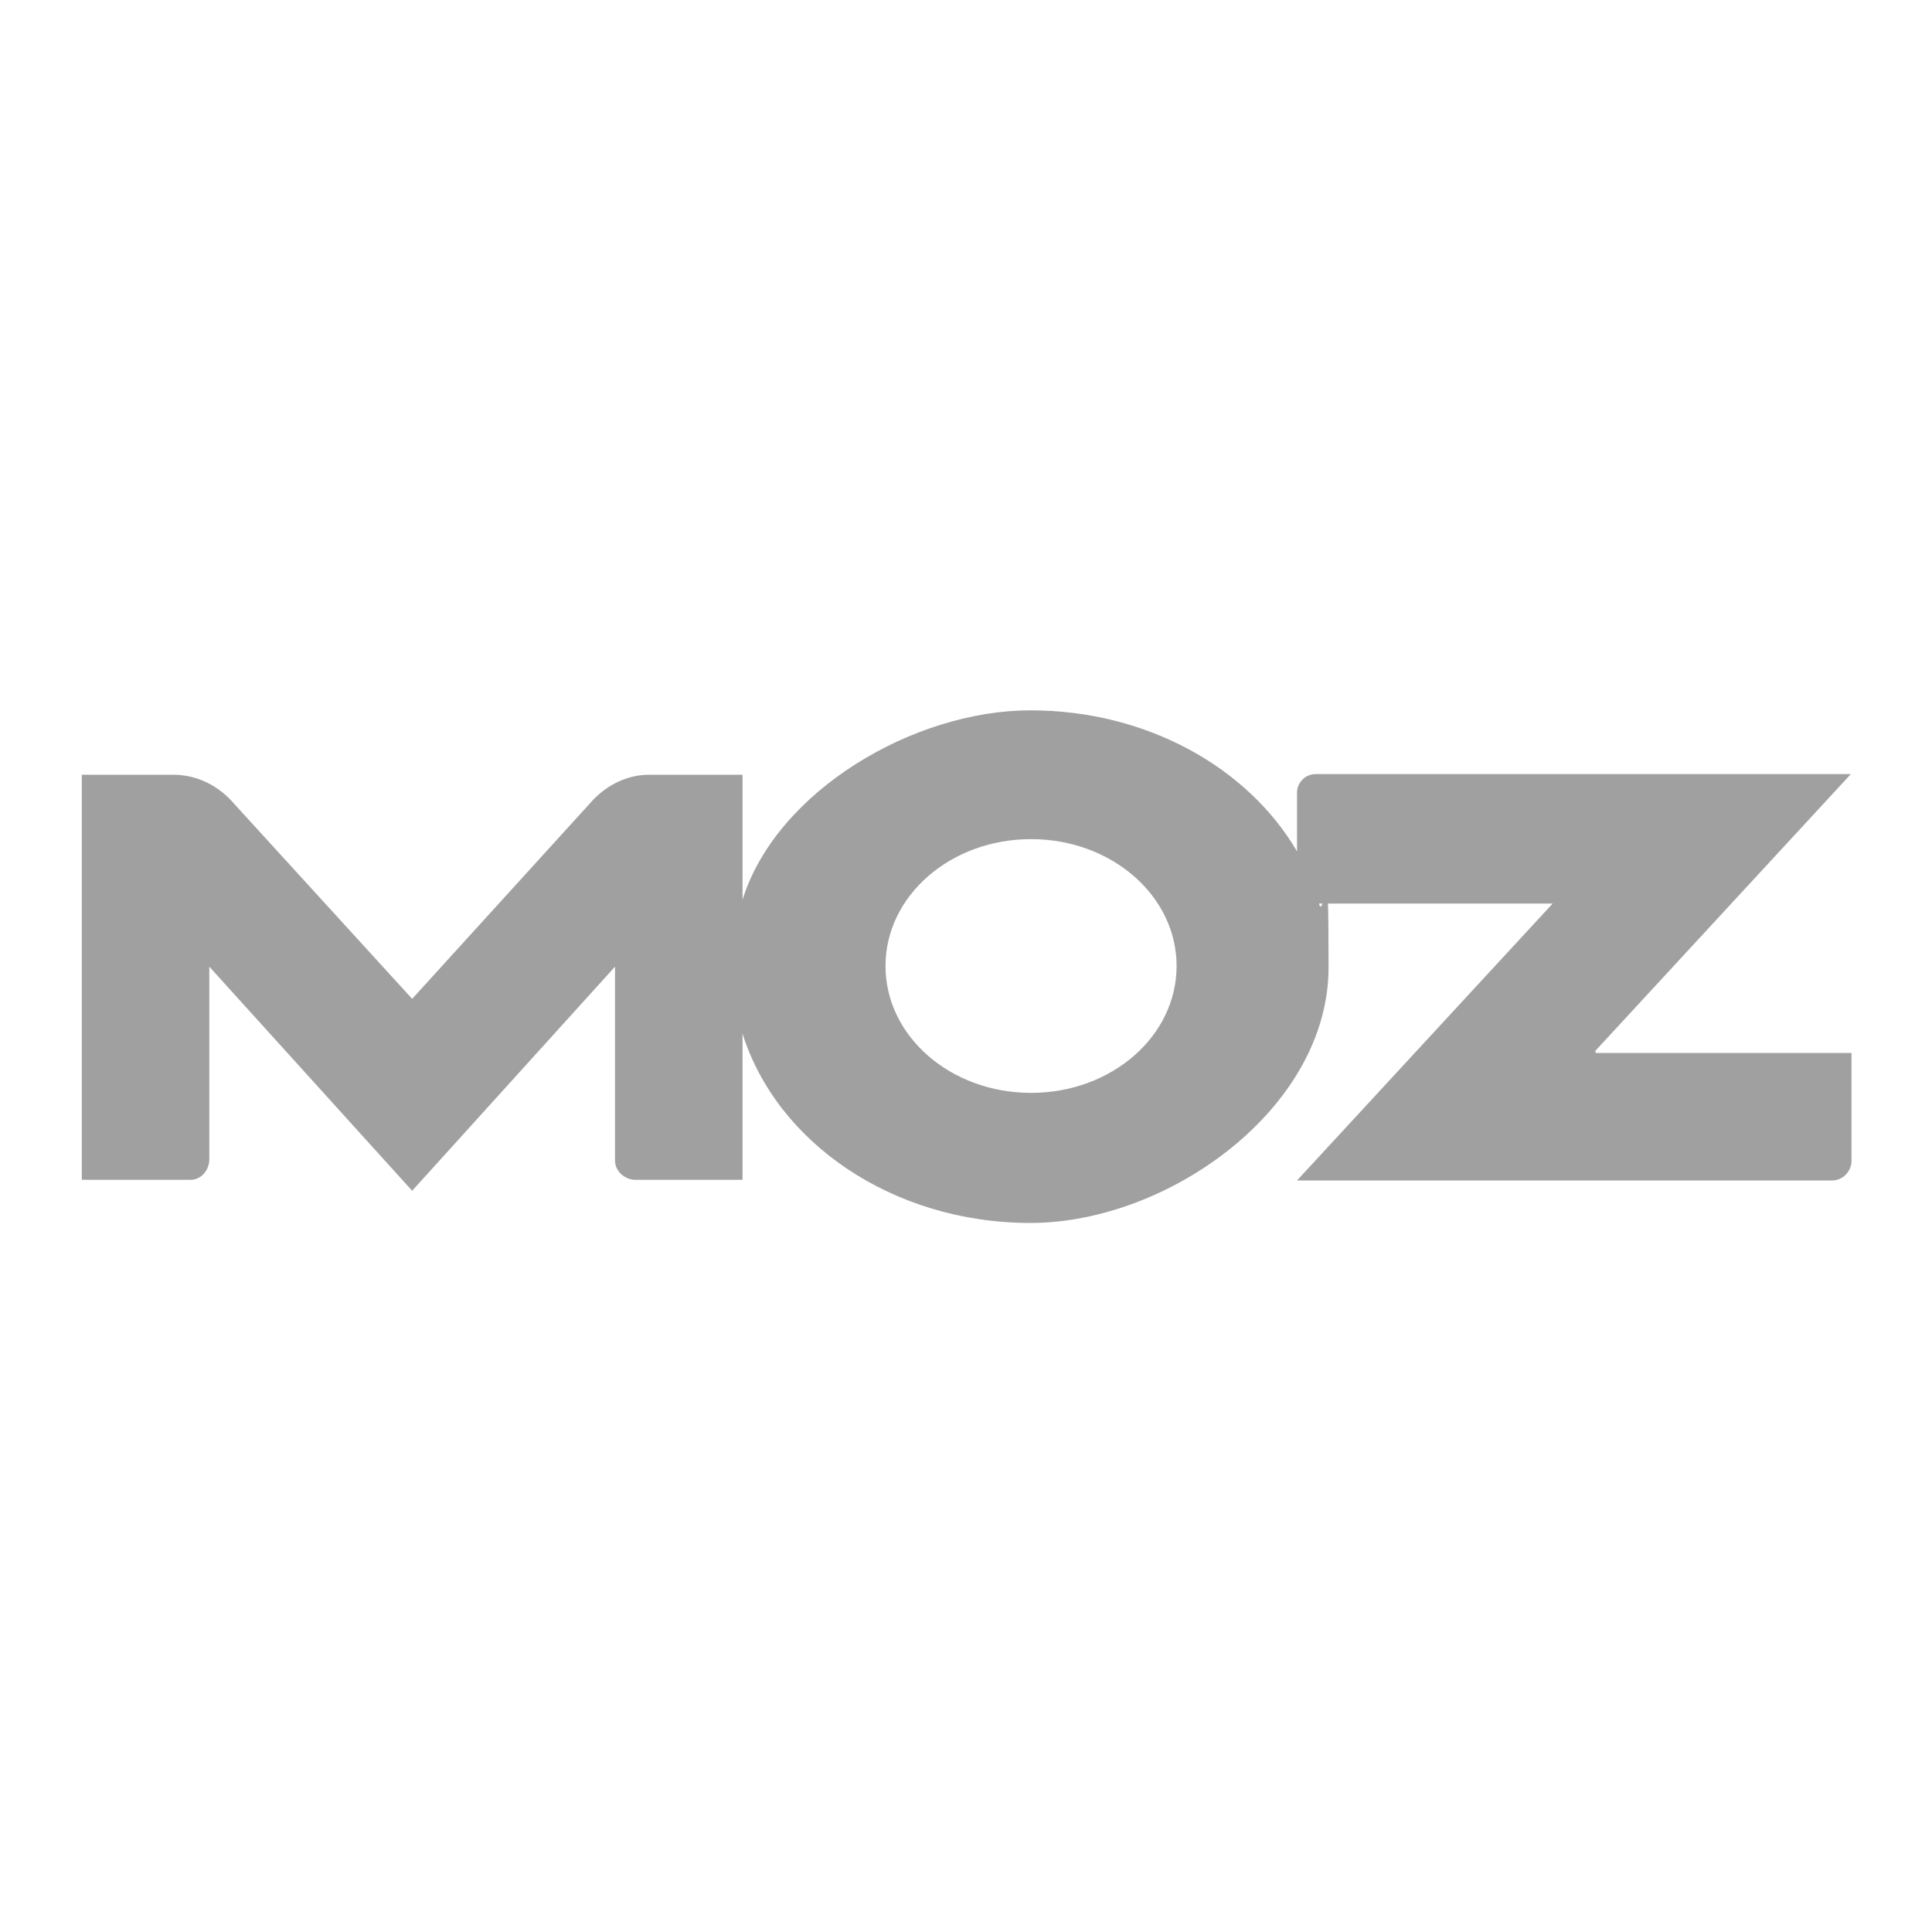 <svg xmlns="http://www.w3.org/2000/svg" id="Layer_1" viewBox="0 0 300 300"><defs><style>      .st0 {        fill: #a0a0a0;      }    </style></defs><path class="st0" d="M247.7,163.2l39.7-43h-83.1c-1.6,0-2.9,1.3-2.9,2.9v9.1c-7.6-13-23.3-21.9-41.4-21.9s-39.4,12.5-44.7,29.4v-19.4h-14.5c-3.4,0-6.5,1.6-8.7,3.9l-28.1,30.9-28.2-30.9c-2.2-2.3-5.2-3.8-8.6-3.9h-14.5v62.9h16.9c1.6,0,2.8-1.4,2.9-3v-30.1l31.5,34.8,31.5-34.8v30.1c0,1.6,1.4,2.9,3,3h16.8v-22.7c5.3,16.9,23.3,29.4,44.7,29.4s46.3-17.8,46.3-39.7-.6-6.7-1.5-9.9h36.3l-39.7,43h83.1c1.6,0,2.9-1.3,3-2.9v-16.9h-39.7c0,0,0,0,0,0ZM160.1,169.7c-12.5,0-22.6-8.8-22.6-19.7s10.1-19.7,22.6-19.7,22.6,8.8,22.6,19.7-10.1,19.7-22.6,19.7Z"></path></svg>